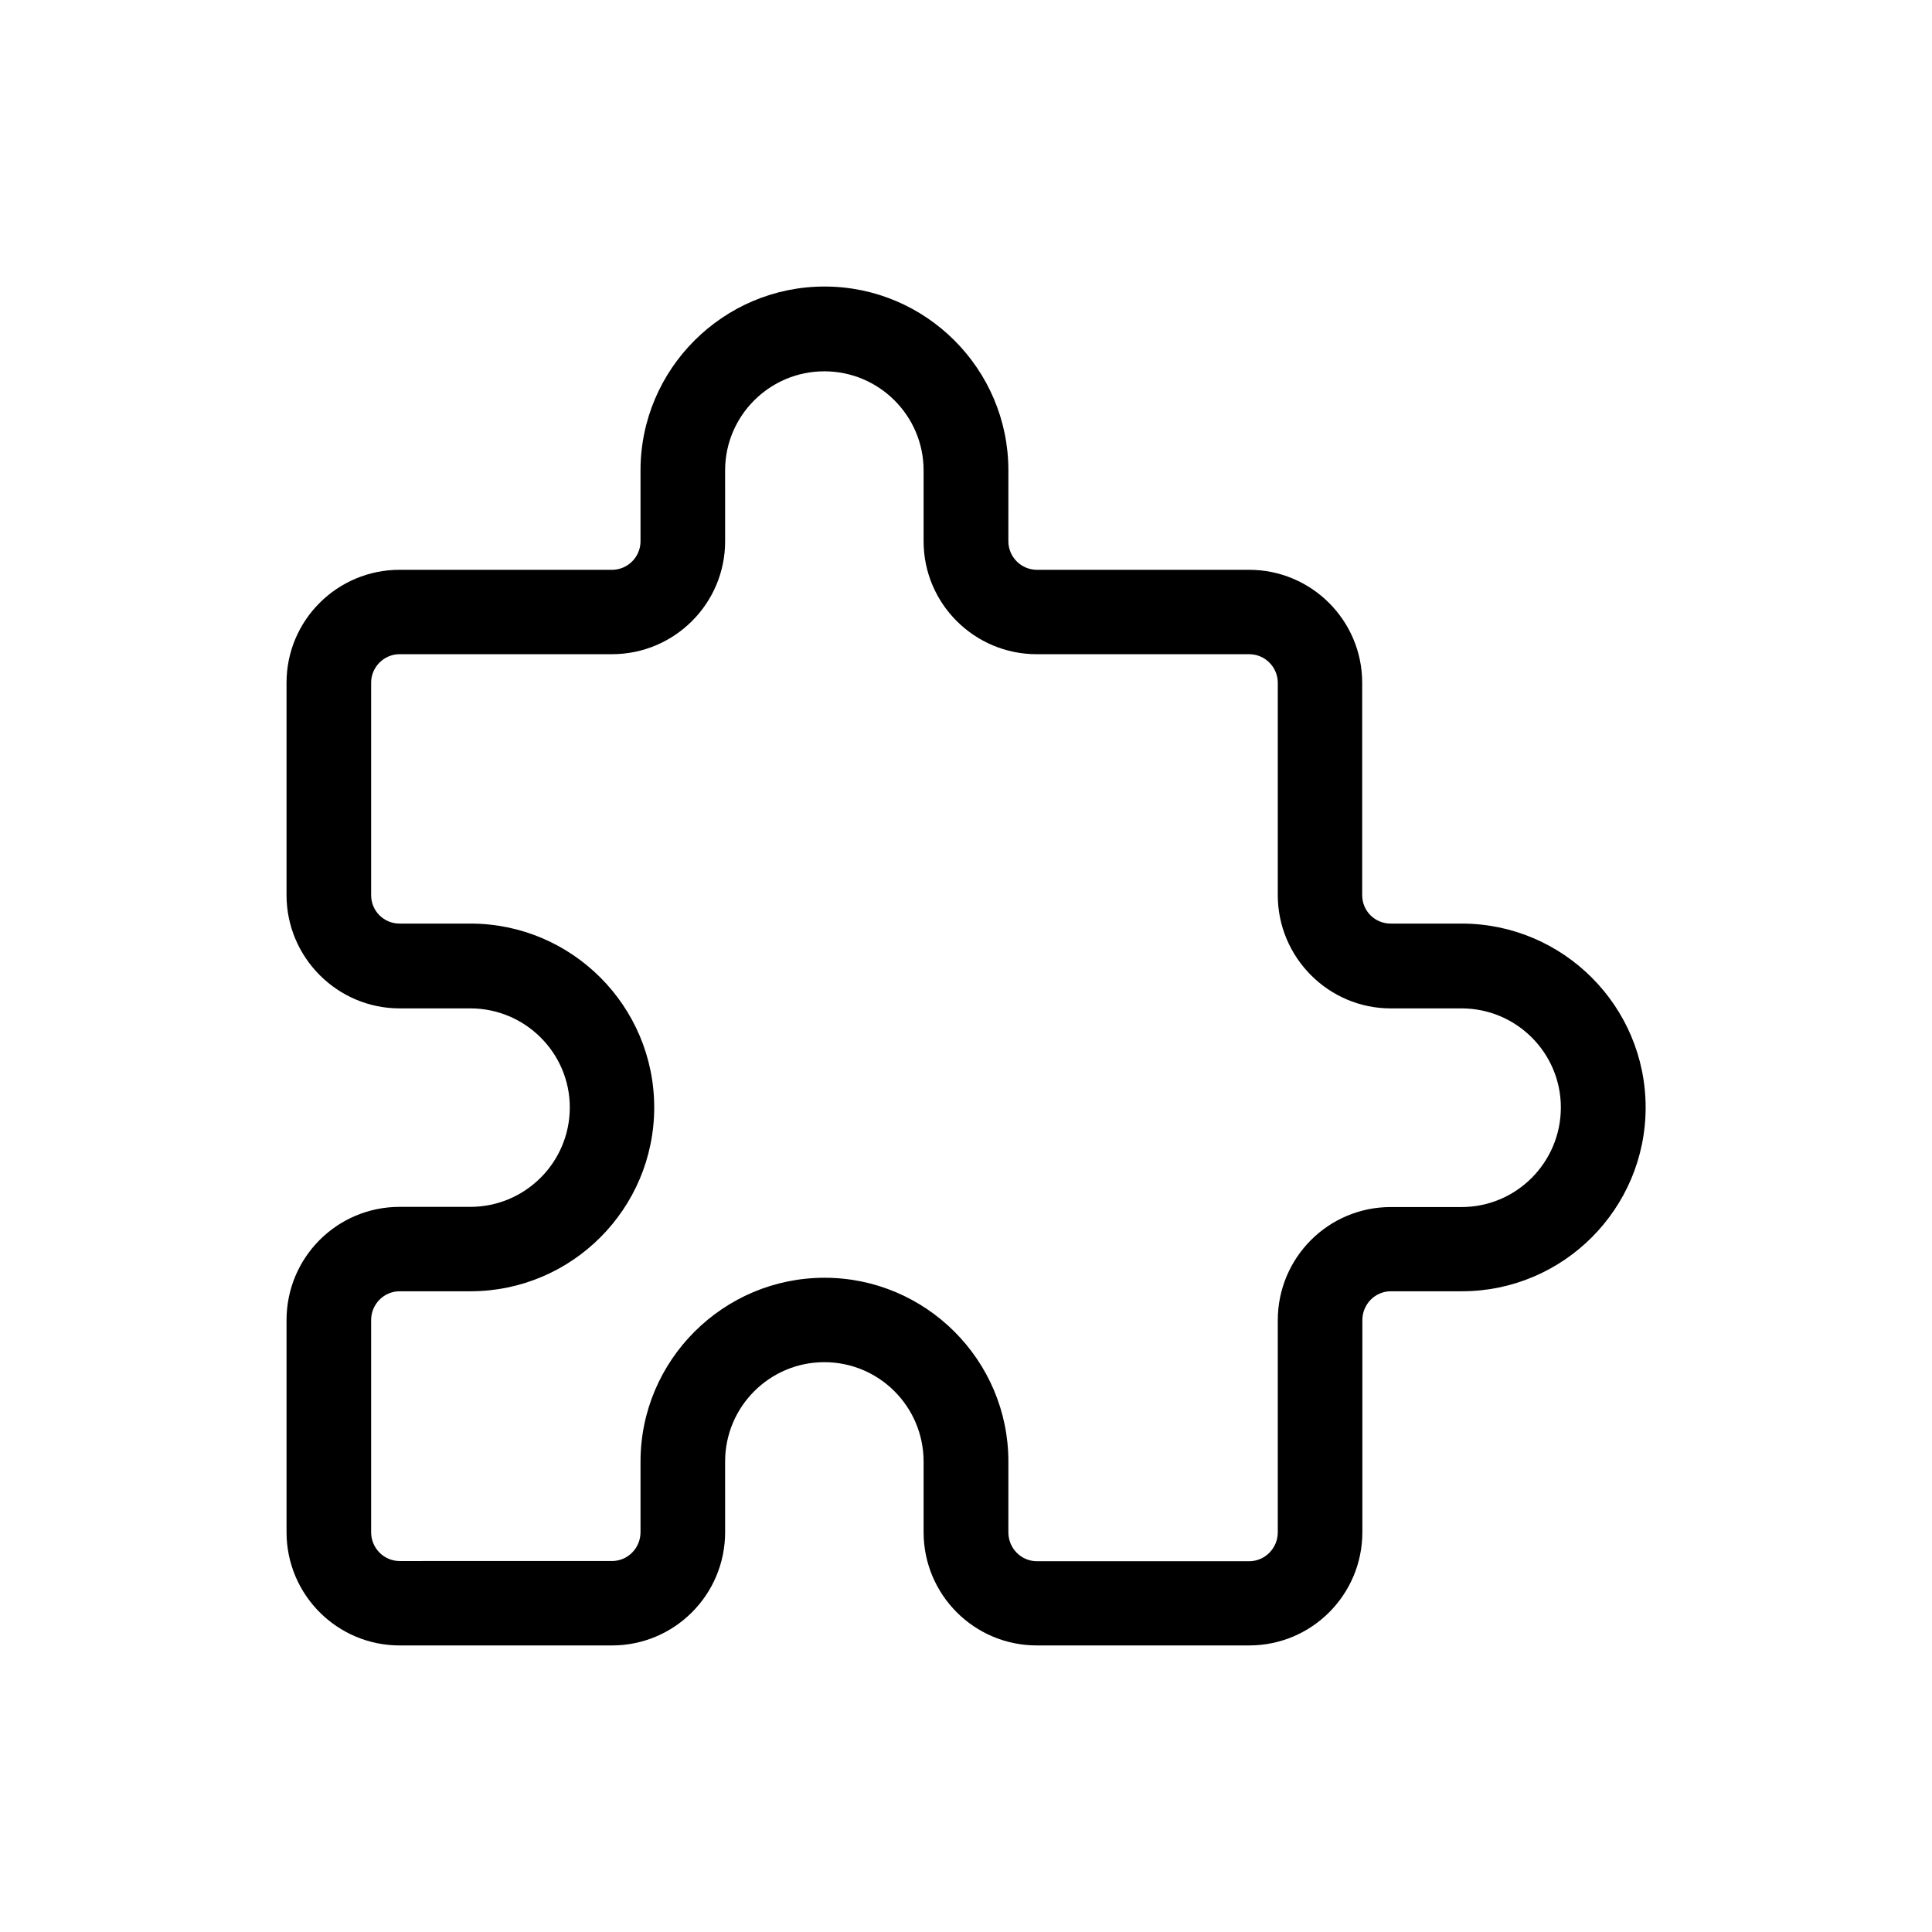 <?xml version="1.0" encoding="UTF-8"?>
<!-- Uploaded to: SVG Repo, www.svgrepo.com, Generator: SVG Repo Mixer Tools -->
<svg fill="#000000" width="800px" height="800px" version="1.1" viewBox="144 144 512 512" xmlns="http://www.w3.org/2000/svg">
 <path d="m531.34 388.76h-18.789c-4.18 0-7.559-3.324-7.559-7.559v-56.273c0-16.523-13.453-29.926-29.977-29.926h-56.227c-4.18 0-7.559-3.426-7.559-7.559l0.004-18.789c0-26.852-21.867-48.719-48.719-48.719s-48.77 21.867-48.77 48.719v18.793c0 4.133-3.375 7.559-7.559 7.559l-56.273-0.004c-16.574 0-29.977 13.402-29.977 29.926v56.277c0 16.523 13.453 30.027 29.977 30.027h18.742c14.508 0 26.348 11.789 26.348 26.25 0 14.559-11.84 26.348-26.348 26.348h-18.742c-16.574 0-29.977 13.402-29.977 30.027v56.176c0 16.625 13.453 30.027 29.977 30.027h56.277c16.523 0 29.977-13.402 29.977-30.027l-0.004-18.695c0-14.559 11.789-26.348 26.301-26.348 14.508 0 26.301 11.789 26.301 26.348v18.691c0 16.625 13.453 30.027 29.977 30.027h56.324c16.523 0 29.977-13.402 29.977-30.027v-56.172c0-4.231 3.375-7.656 7.559-7.656h18.793c26.902 0 48.719-21.867 48.719-48.719-0.004-26.855-21.867-48.723-48.773-48.723zm0 75.121h-18.789c-16.523 0-29.926 13.402-29.926 30.027v56.176c0 4.231-3.426 7.656-7.559 7.656h-56.277c-4.18 0-7.559-3.426-7.559-7.656l0.004-18.746c0-26.852-21.867-48.719-48.719-48.719s-48.77 21.867-48.77 48.719v18.691c0 4.231-3.375 7.656-7.559 7.656l-56.273 0.004c-4.18 0-7.559-3.426-7.559-7.656v-56.176c0-4.231 3.375-7.656 7.559-7.656h18.742c26.902 0 48.719-21.867 48.719-48.719 0-26.855-21.816-48.723-48.719-48.723h-18.742c-4.18 0-7.559-3.324-7.559-7.559v-56.273c0-4.133 3.375-7.559 7.559-7.559h56.277c16.523 0 29.977-13.402 29.977-29.926l-0.004-18.789c0-14.461 11.789-26.25 26.301-26.25 14.508 0 26.301 11.789 26.301 26.25v18.793c0 16.523 13.453 29.926 29.977 29.926h56.324c4.18 0 7.559 3.426 7.559 7.559v56.277c0 16.523 13.453 30.027 29.926 30.027h18.793c14.508 0 26.301 11.789 26.301 26.25-0.004 14.555-11.793 26.395-26.305 26.395z"/>
</svg>